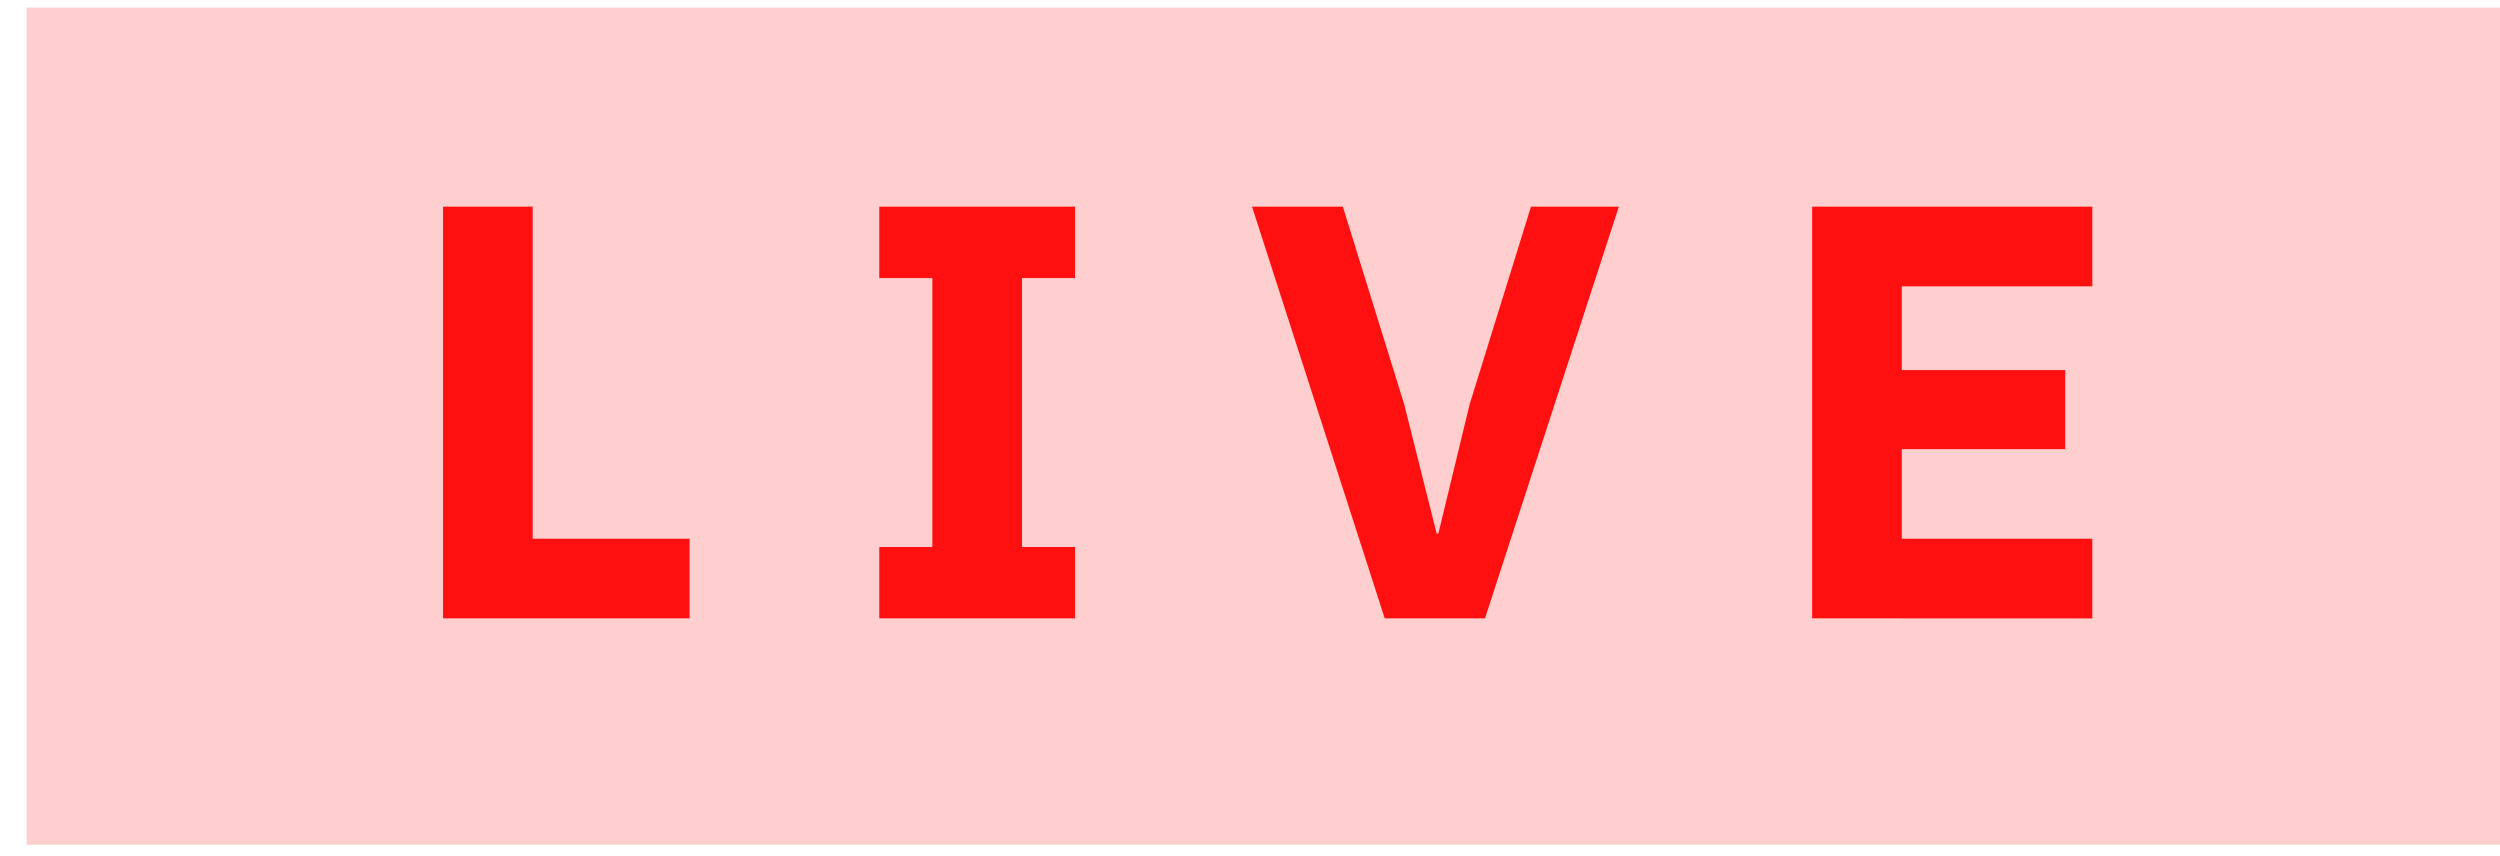 <svg fill="none" height="25" viewBox="0 0 73 25" width="73" xmlns="http://www.w3.org/2000/svg"><path d="m.778.222h72.222v24.444h-72.222z" fill="#ffcece"/><path d="m12.937 18.056v-12.021h2.618v9.696h4.581v2.325zm12.738 0v-2.084h1.55v-7.853h-1.55v-2.084h5.718v2.084h-1.55v7.853h1.55v2.084zm14.759 0-3.875-12.021h2.652l1.791 5.769.947 3.772h.052l.913-3.772 1.791-5.769h2.566l-3.909 12.021zm12.481 0v-12.021h8.181v2.325h-5.563v2.446h4.771v2.308h-4.771v2.618h5.563v2.325z" fill="#ff1010"/></svg>